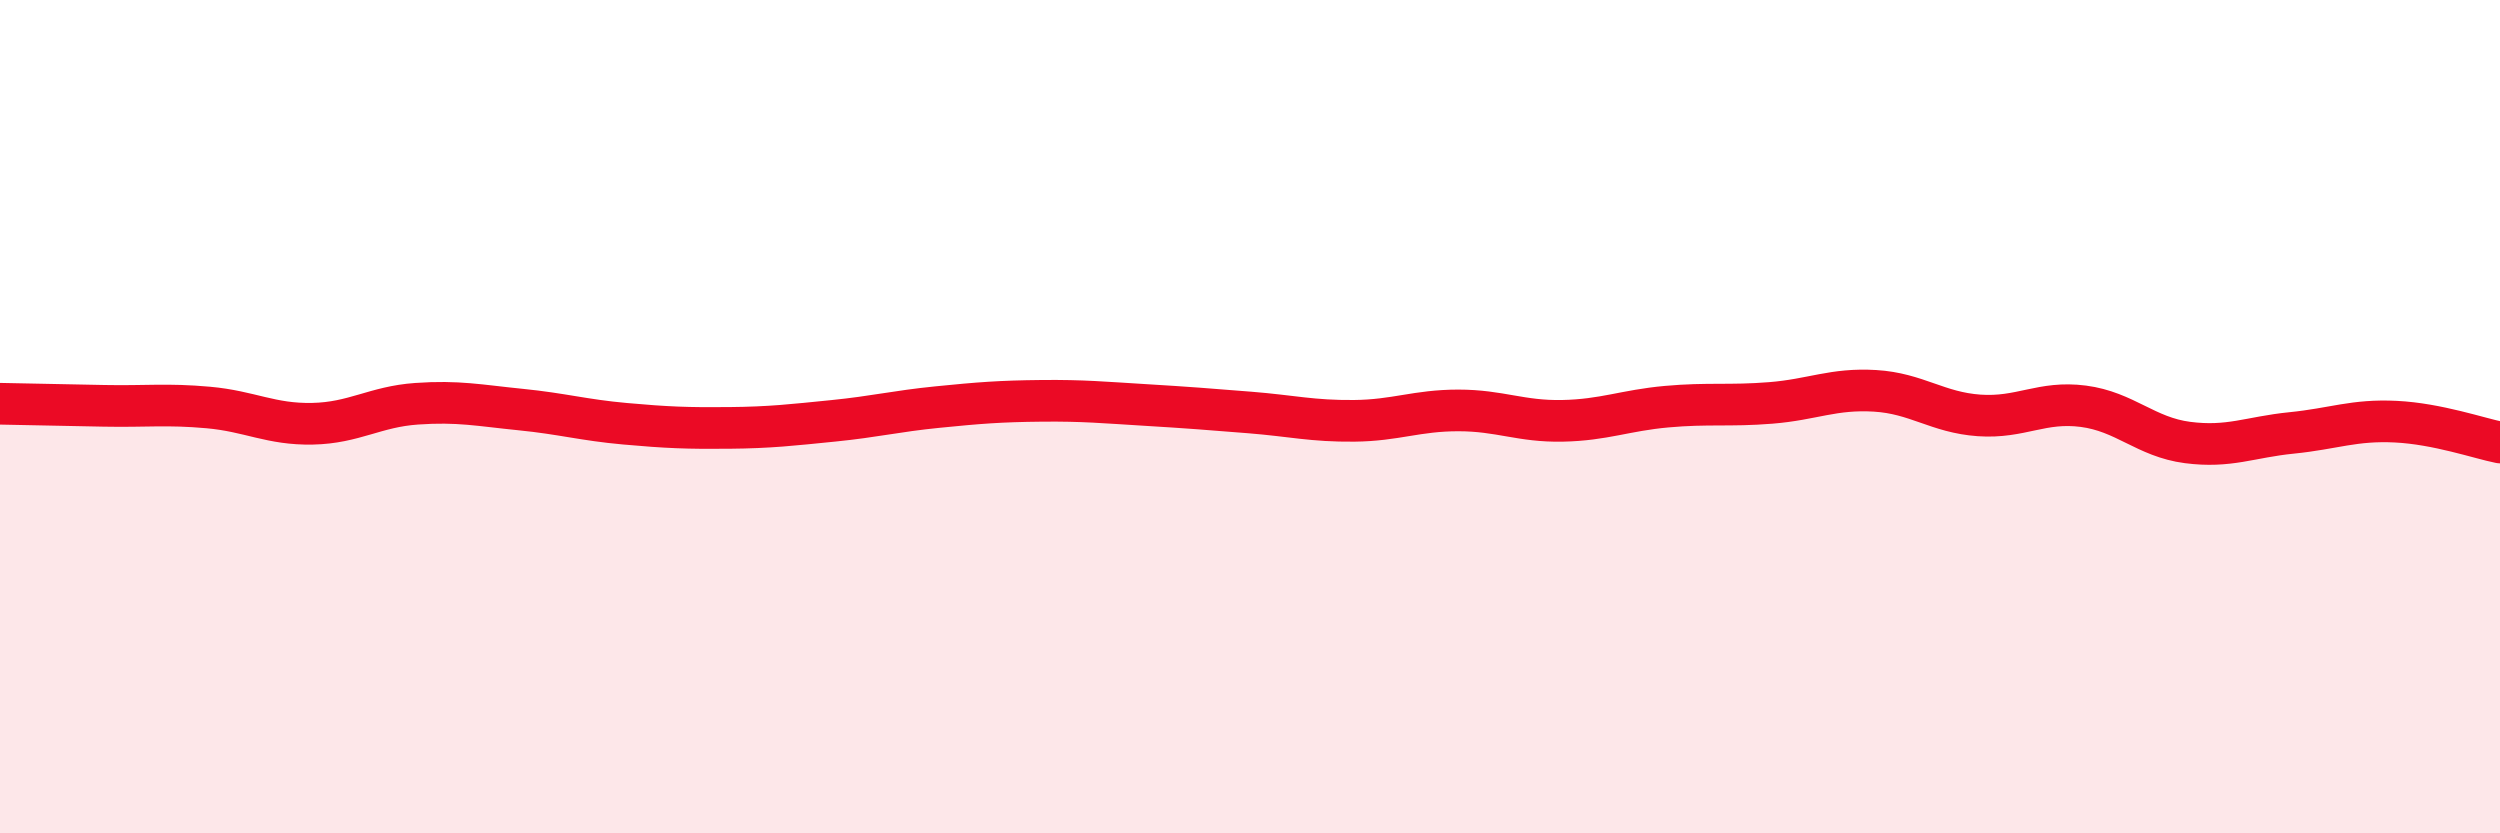 
    <svg width="60" height="20" viewBox="0 0 60 20" xmlns="http://www.w3.org/2000/svg">
      <path
        d="M 0,9.69 C 0.5,9.7 1.5,9.72 2.5,9.74 C 3.5,9.76 4,9.69 5,9.78 C 6,9.87 6.5,10.19 7.5,10.17 C 8.5,10.15 9,9.76 10,9.69 C 11,9.62 11.5,9.73 12.5,9.83 C 13.5,9.93 14,10.08 15,10.17 C 16,10.26 16.5,10.28 17.5,10.27 C 18.5,10.26 19,10.2 20,10.1 C 21,10 21.5,9.87 22.5,9.77 C 23.5,9.67 24,9.63 25,9.62 C 26,9.61 26.5,9.66 27.5,9.72 C 28.5,9.78 29,9.82 30,9.9 C 31,9.98 31.5,10.11 32.5,10.1 C 33.5,10.09 34,9.85 35,9.85 C 36,9.85 36.5,10.12 37.5,10.1 C 38.5,10.08 39,9.85 40,9.76 C 41,9.67 41.5,9.75 42.5,9.67 C 43.5,9.59 44,9.32 45,9.38 C 46,9.44 46.5,9.9 47.5,9.97 C 48.5,10.04 49,9.62 50,9.75 C 51,9.88 51.5,10.49 52.5,10.62 C 53.5,10.75 54,10.49 55,10.39 C 56,10.29 56.5,10.07 57.5,10.12 C 58.5,10.17 59.5,10.52 60,10.62L60 20L0 20Z"
        fill="#EB0A25"
        opacity="0.1"
        stroke-linecap="round"
        stroke-linejoin="round"
      />
      <path
        d="M 0,9.69 C 0.5,9.7 1.5,9.72 2.5,9.74 C 3.5,9.76 4,9.69 5,9.78 C 6,9.87 6.5,10.19 7.5,10.17 C 8.5,10.15 9,9.76 10,9.69 C 11,9.62 11.5,9.73 12.5,9.83 C 13.5,9.93 14,10.08 15,10.17 C 16,10.26 16.5,10.28 17.5,10.27 C 18.5,10.26 19,10.2 20,10.1 C 21,10 21.5,9.87 22.5,9.77 C 23.5,9.67 24,9.63 25,9.62 C 26,9.61 26.5,9.66 27.5,9.72 C 28.5,9.78 29,9.82 30,9.9 C 31,9.98 31.5,10.11 32.5,10.1 C 33.5,10.09 34,9.85 35,9.85 C 36,9.85 36.5,10.12 37.5,10.1 C 38.5,10.08 39,9.85 40,9.76 C 41,9.67 41.5,9.75 42.5,9.67 C 43.5,9.59 44,9.32 45,9.38 C 46,9.44 46.5,9.9 47.5,9.97 C 48.5,10.04 49,9.62 50,9.75 C 51,9.88 51.5,10.49 52.5,10.62 C 53.5,10.75 54,10.49 55,10.39 C 56,10.29 56.5,10.07 57.5,10.12 C 58.5,10.17 59.5,10.52 60,10.62"
        stroke="#EB0A25"
        stroke-width="1"
        fill="none"
        stroke-linecap="round"
        stroke-linejoin="round"
      />
    </svg>
  